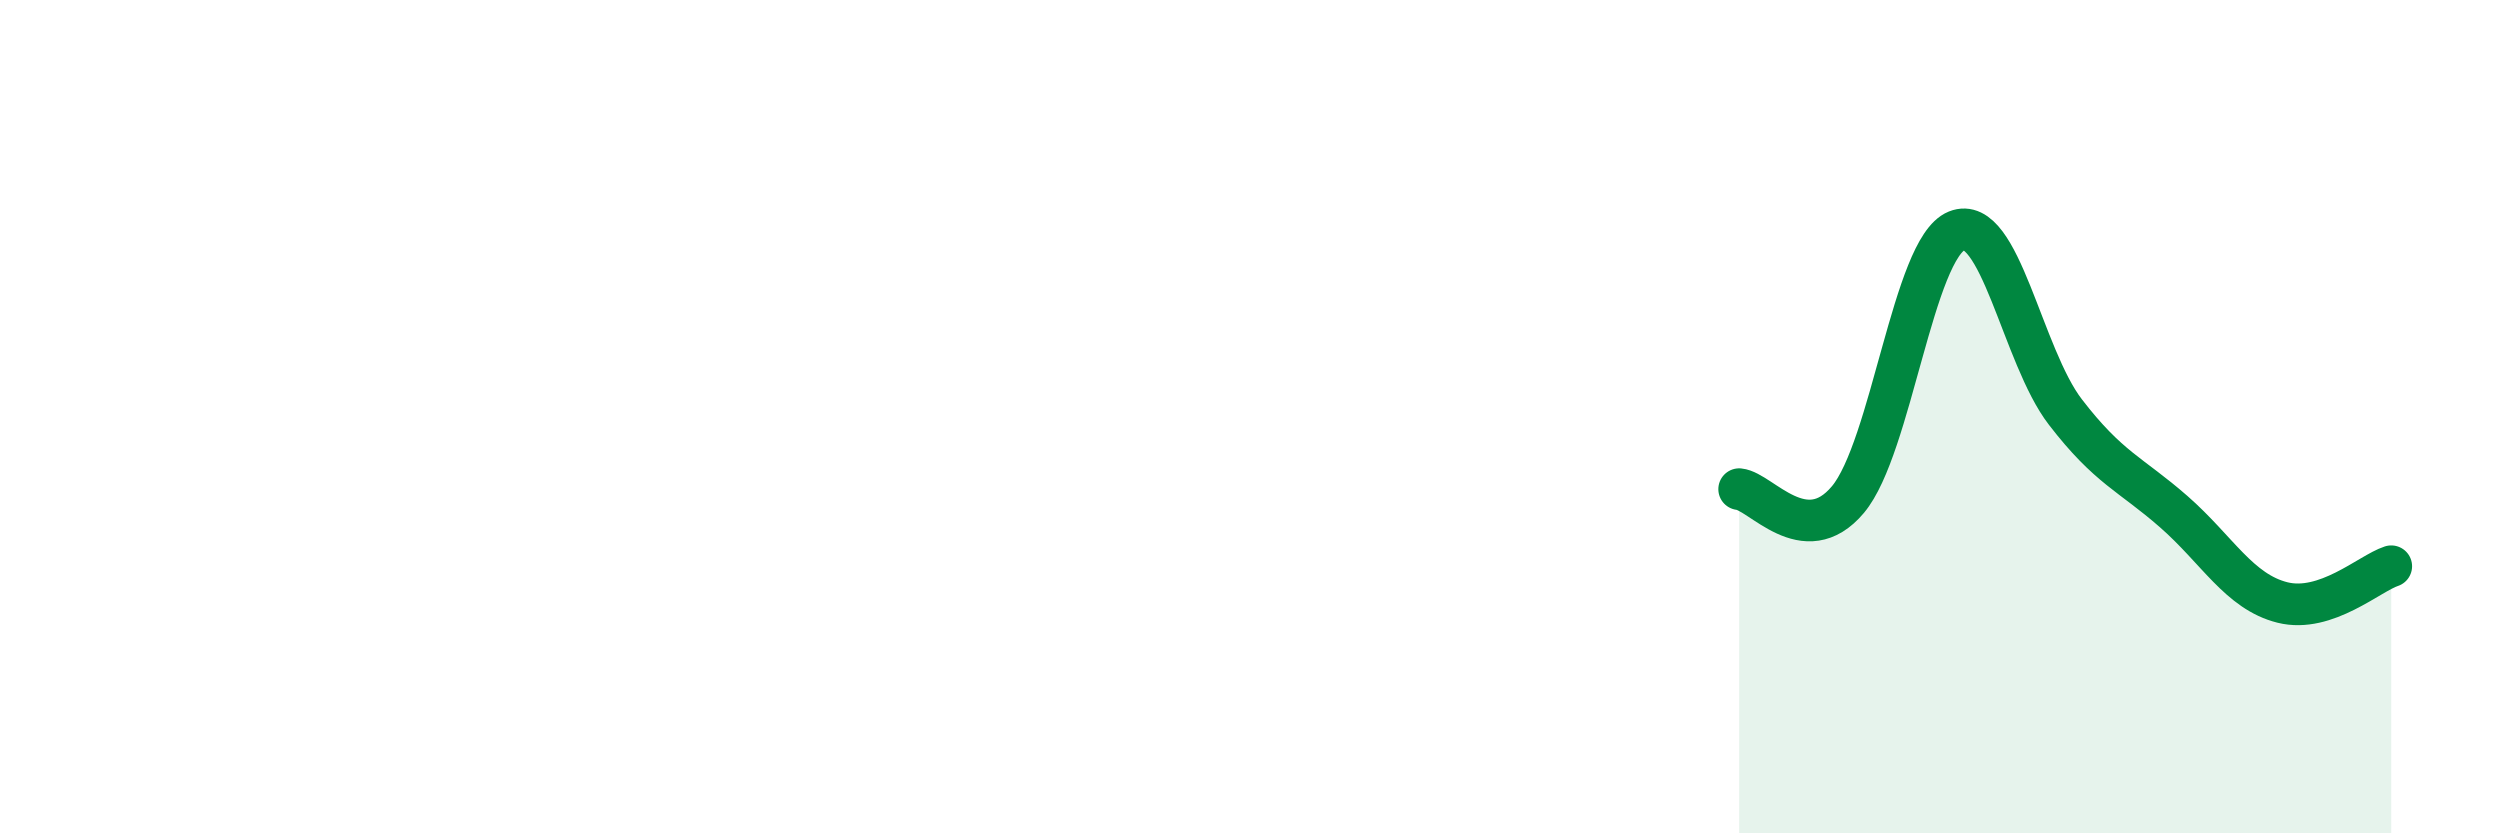 
    <svg width="60" height="20" viewBox="0 0 60 20" xmlns="http://www.w3.org/2000/svg">
      <path
        d="M 41.74,11.74 C 42.26,11.79 43.31,13.23 44.35,11.99 C 45.39,10.75 45.92,5.96 46.96,5.54 C 48,5.12 48.53,8.54 49.57,9.89 C 50.61,11.24 51.13,11.37 52.17,12.28 C 53.21,13.19 53.74,14.2 54.78,14.46 C 55.82,14.72 56.87,13.76 57.39,13.59L57.39 20L41.74 20Z"
        fill="#008740"
        opacity="0.1"
        stroke-linecap="round"
        stroke-linejoin="round"
      />
      <path
        d="M 41.74,11.74 C 42.26,11.79 43.31,13.23 44.35,11.99 C 45.39,10.75 45.92,5.96 46.96,5.54 C 48,5.12 48.53,8.54 49.57,9.89 C 50.61,11.24 51.13,11.37 52.17,12.28 C 53.21,13.19 53.74,14.2 54.78,14.46 C 55.82,14.72 56.87,13.76 57.39,13.59"
        stroke="#008740"
        stroke-width="1"
        fill="none"
        stroke-linecap="round"
        stroke-linejoin="round"
      />
    </svg>
  